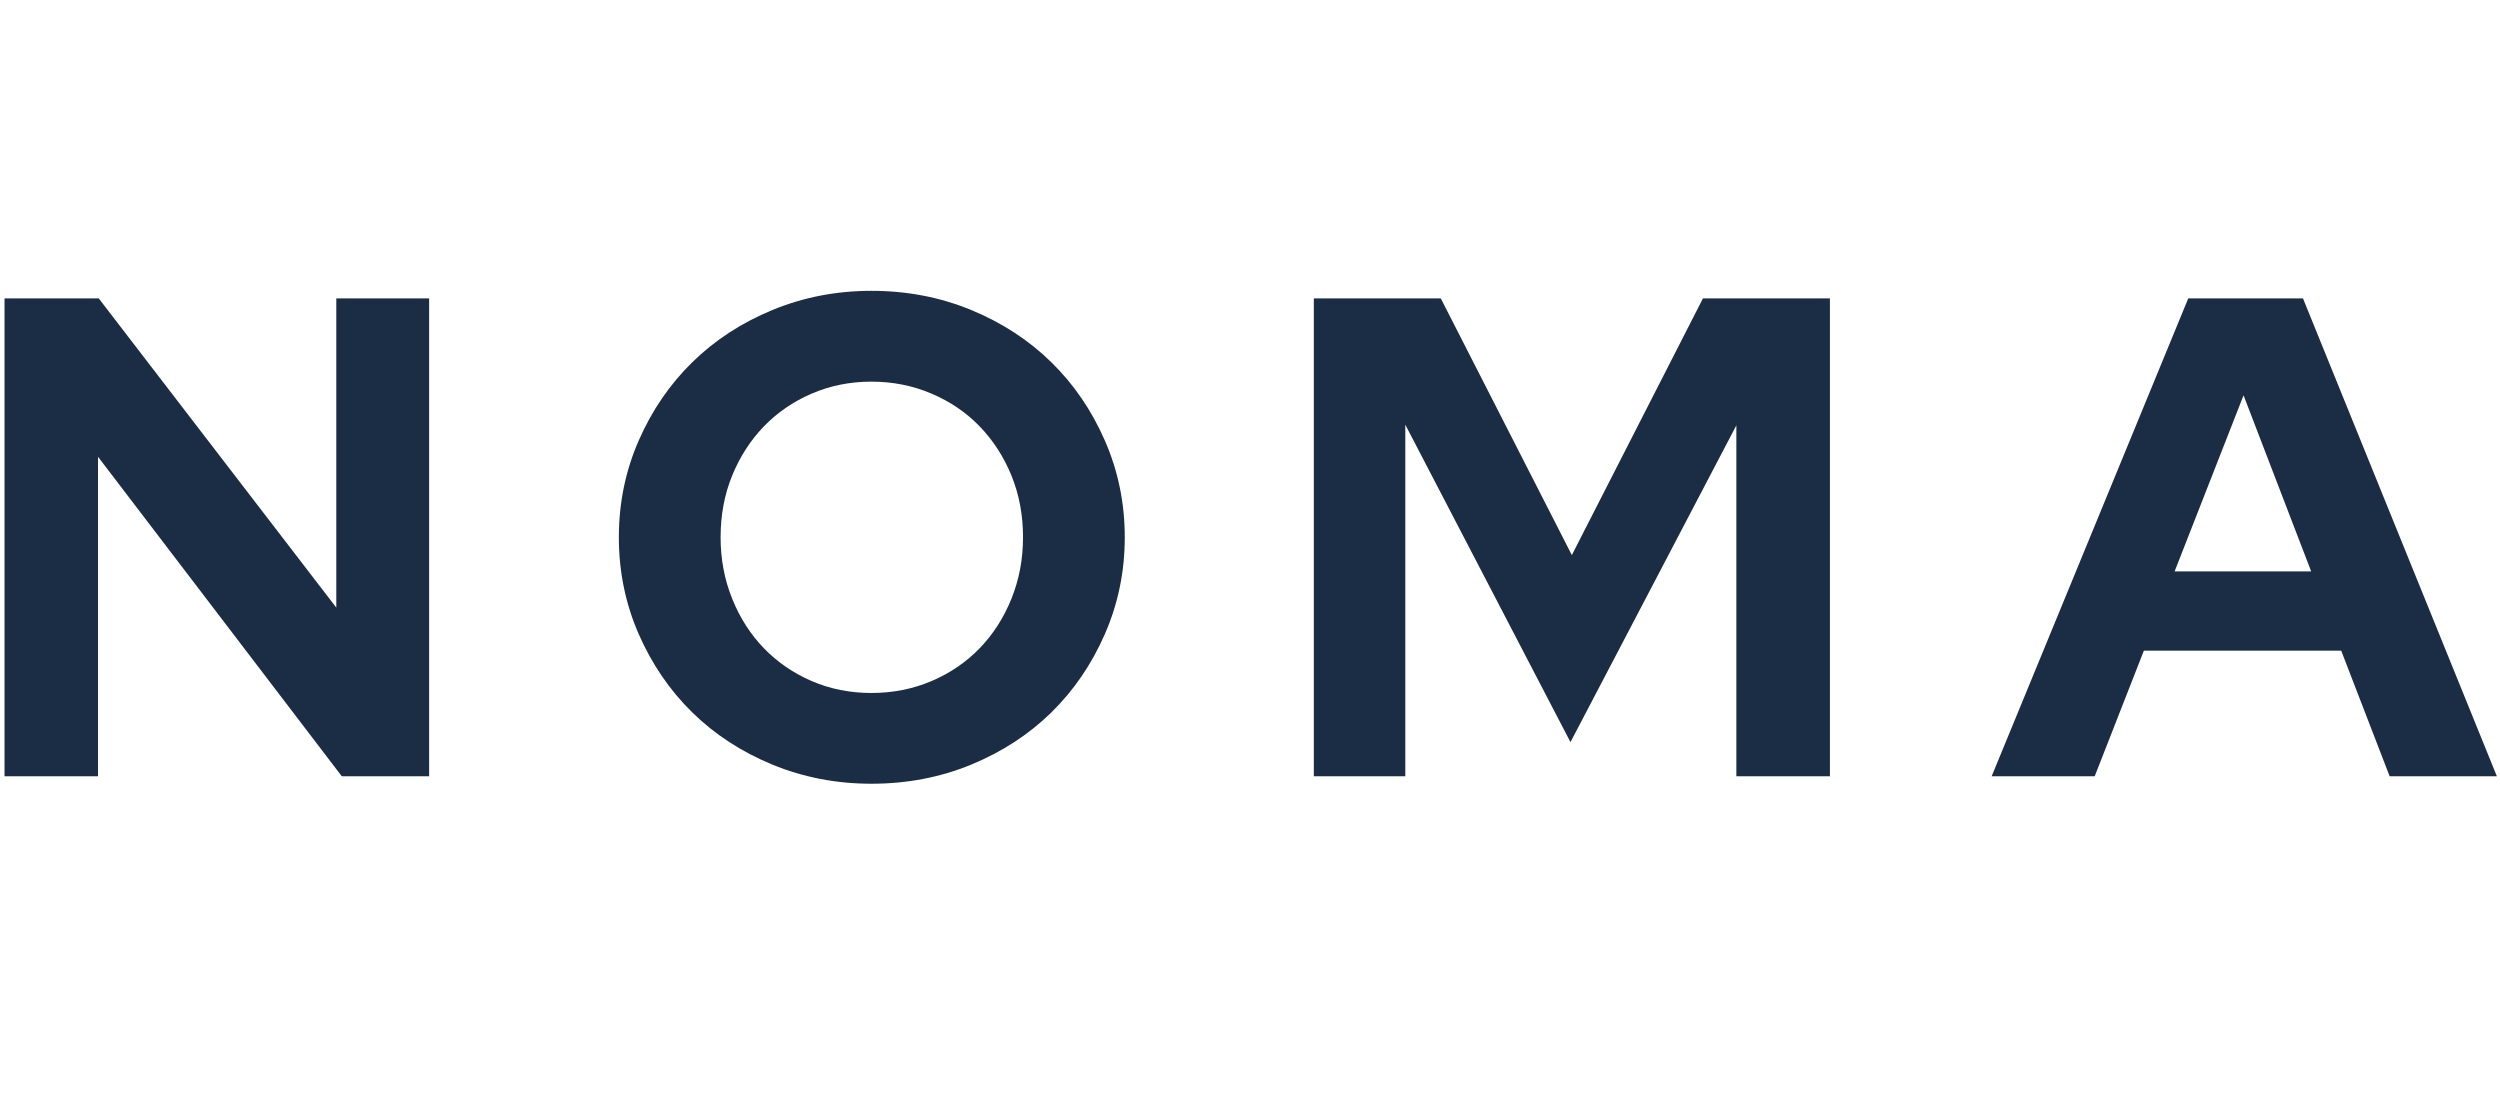 <svg version="1.0" preserveAspectRatio="xMidYMid meet" height="350" viewBox="0 0 600 262.5" zoomAndPan="magnify" width="800" xmlns:xlink="http://www.w3.org/1999/xlink" xmlns="http://www.w3.org/2000/svg"><defs><g></g><clipPath id="d27d8f0947"><path clip-rule="nonzero" d="M 0.57 23 L 599.43 23 L 599.43 239 L 0.57 239 Z M 0.57 23"></path></clipPath><clipPath id="a809e441a8"><path clip-rule="nonzero" d="M 477 48 L 599.43 48 L 599.43 164 L 477 164 Z M 477 48"></path></clipPath><clipPath id="5bbd70d07f"><rect height="216" y="0" width="600" x="0"></rect></clipPath></defs><g clip-path="url(#d27d8f0947)"><g transform="matrix(1, 0, 0, 1, 0, 23)"><g clip-path="url(#5bbd70d07f)"><g fill-opacity="1" fill="#1b2d45"><g transform="translate(-9.241, 163.299)"><g><path d="M 10.328 -114.688 L 32.938 -114.688 L 89.953 -40.469 L 89.953 -114.688 L 112.234 -114.688 L 112.234 0 L 91.266 0 L 32.766 -76.672 L 32.766 0 L 10.328 0 Z M 10.328 -114.688"></path></g></g></g><g fill-opacity="1" fill="#1b2d45"><g transform="translate(142.633, 163.299)"><g><path d="M 127.312 -57.344 C 127.312 -49.156 125.723 -41.426 122.547 -34.156 C 119.379 -26.895 115.094 -20.613 109.688 -15.312 C 104.281 -10.02 97.863 -5.844 90.438 -2.781 C 83.008 0.27 75.035 1.797 66.516 1.797 C 58.109 1.797 50.191 0.27 42.766 -2.781 C 35.336 -5.844 28.922 -10.02 23.516 -15.312 C 18.109 -20.613 13.816 -26.895 10.641 -34.156 C 7.473 -41.426 5.891 -49.156 5.891 -57.344 C 5.891 -65.539 7.473 -73.27 10.641 -80.531 C 13.816 -87.789 18.109 -94.066 23.516 -99.359 C 28.922 -104.66 35.336 -108.844 42.766 -111.906 C 50.191 -114.969 58.109 -116.5 66.516 -116.5 C 75.035 -116.5 83.008 -114.969 90.438 -111.906 C 97.863 -108.844 104.281 -104.66 109.688 -99.359 C 115.094 -94.066 119.379 -87.789 122.547 -80.531 C 125.723 -73.27 127.312 -65.539 127.312 -57.344 Z M 102.891 -57.344 C 102.891 -62.695 101.961 -67.641 100.109 -72.172 C 98.254 -76.703 95.711 -80.633 92.484 -83.969 C 89.266 -87.301 85.414 -89.922 80.938 -91.828 C 76.457 -93.742 71.648 -94.703 66.516 -94.703 C 61.379 -94.703 56.598 -93.742 52.172 -91.828 C 47.754 -89.922 43.93 -87.301 40.703 -83.969 C 37.484 -80.633 34.945 -76.703 33.094 -72.172 C 31.238 -67.641 30.312 -62.695 30.312 -57.344 C 30.312 -52.102 31.238 -47.188 33.094 -42.594 C 34.945 -38.008 37.484 -34.051 40.703 -30.719 C 43.93 -27.383 47.754 -24.758 52.172 -22.844 C 56.598 -20.938 61.379 -19.984 66.516 -19.984 C 71.648 -19.984 76.457 -20.938 80.938 -22.844 C 85.414 -24.758 89.266 -27.383 92.484 -30.719 C 95.711 -34.051 98.254 -38.008 100.109 -42.594 C 101.961 -47.188 102.891 -52.102 102.891 -57.344 Z M 102.891 -57.344"></path></g></g></g><g fill-opacity="1" fill="#1b2d45"><g transform="translate(304.991, 163.299)"><g><path d="M 71.922 -8.188 L 32.281 -84.375 L 32.281 0 L 10.328 0 L 10.328 -114.688 L 40.797 -114.688 L 72.25 -53.078 L 103.719 -114.688 L 134.188 -114.688 L 134.188 0 L 111.734 0 L 111.734 -84.219 Z M 71.922 -8.188"></path></g></g></g><g clip-path="url(#a809e441a8)"><g fill-opacity="1" fill="#1b2d45"><g transform="translate(478.654, 163.299)"><g><path d="M -0.656 0 L 46.531 -114.688 L 74.062 -114.688 L 120.594 0 L 94.859 0 L 83.234 -30.141 L 35.875 -30.141 L 24.078 0 Z M 43.25 -49.156 L 76.031 -49.156 L 59.797 -91.422 Z M 43.25 -49.156"></path></g></g></g></g></g></g></g></svg>